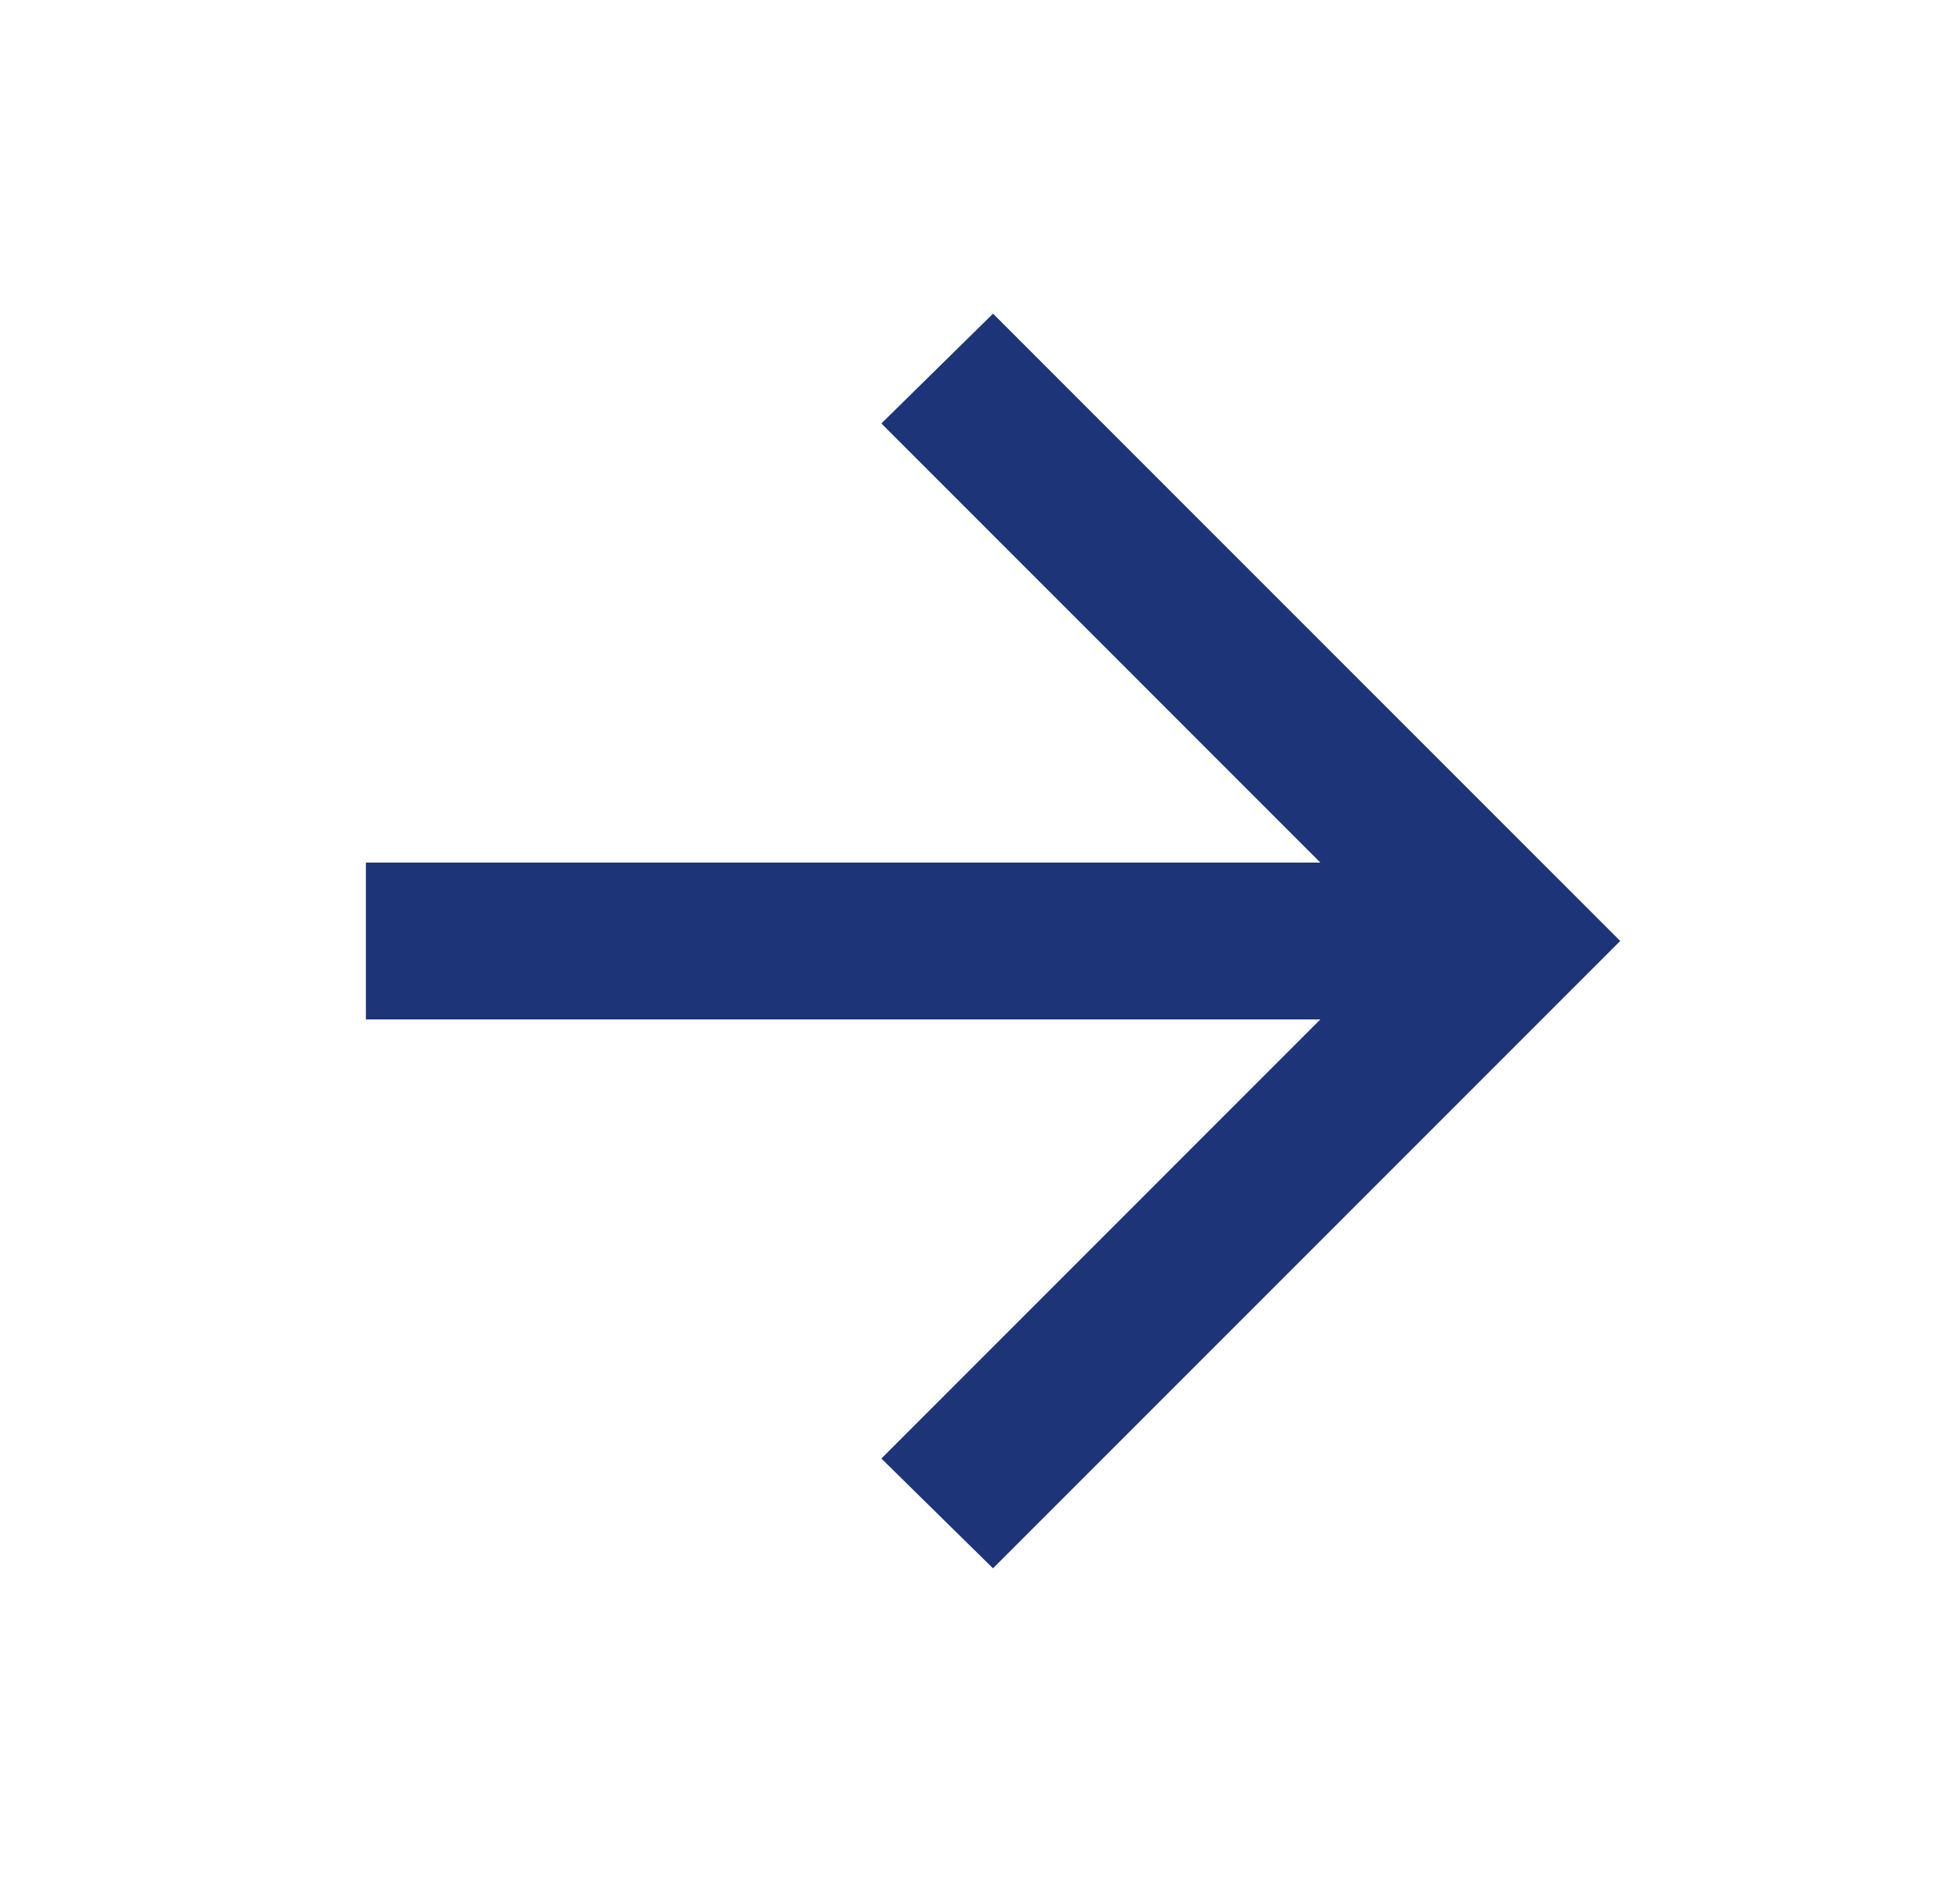 <svg width="25" height="24" viewBox="0 0 25 24" fill="none" xmlns="http://www.w3.org/2000/svg">
<mask id="mask0_1560_7521" style="mask-type:alpha" maskUnits="userSpaceOnUse" x="0" y="0" width="25" height="24">
<rect x="0.667" width="24" height="24" fill="#D9D9D9"/>
</mask>
<g mask="url(#mask0_1560_7521)">
<path d="M16.841 13H4.667V11H16.841L11.242 5.4L12.666 4L20.666 12L12.666 20L11.242 18.6L16.841 13Z" fill="#1E3479"/>
</g>
</svg>

